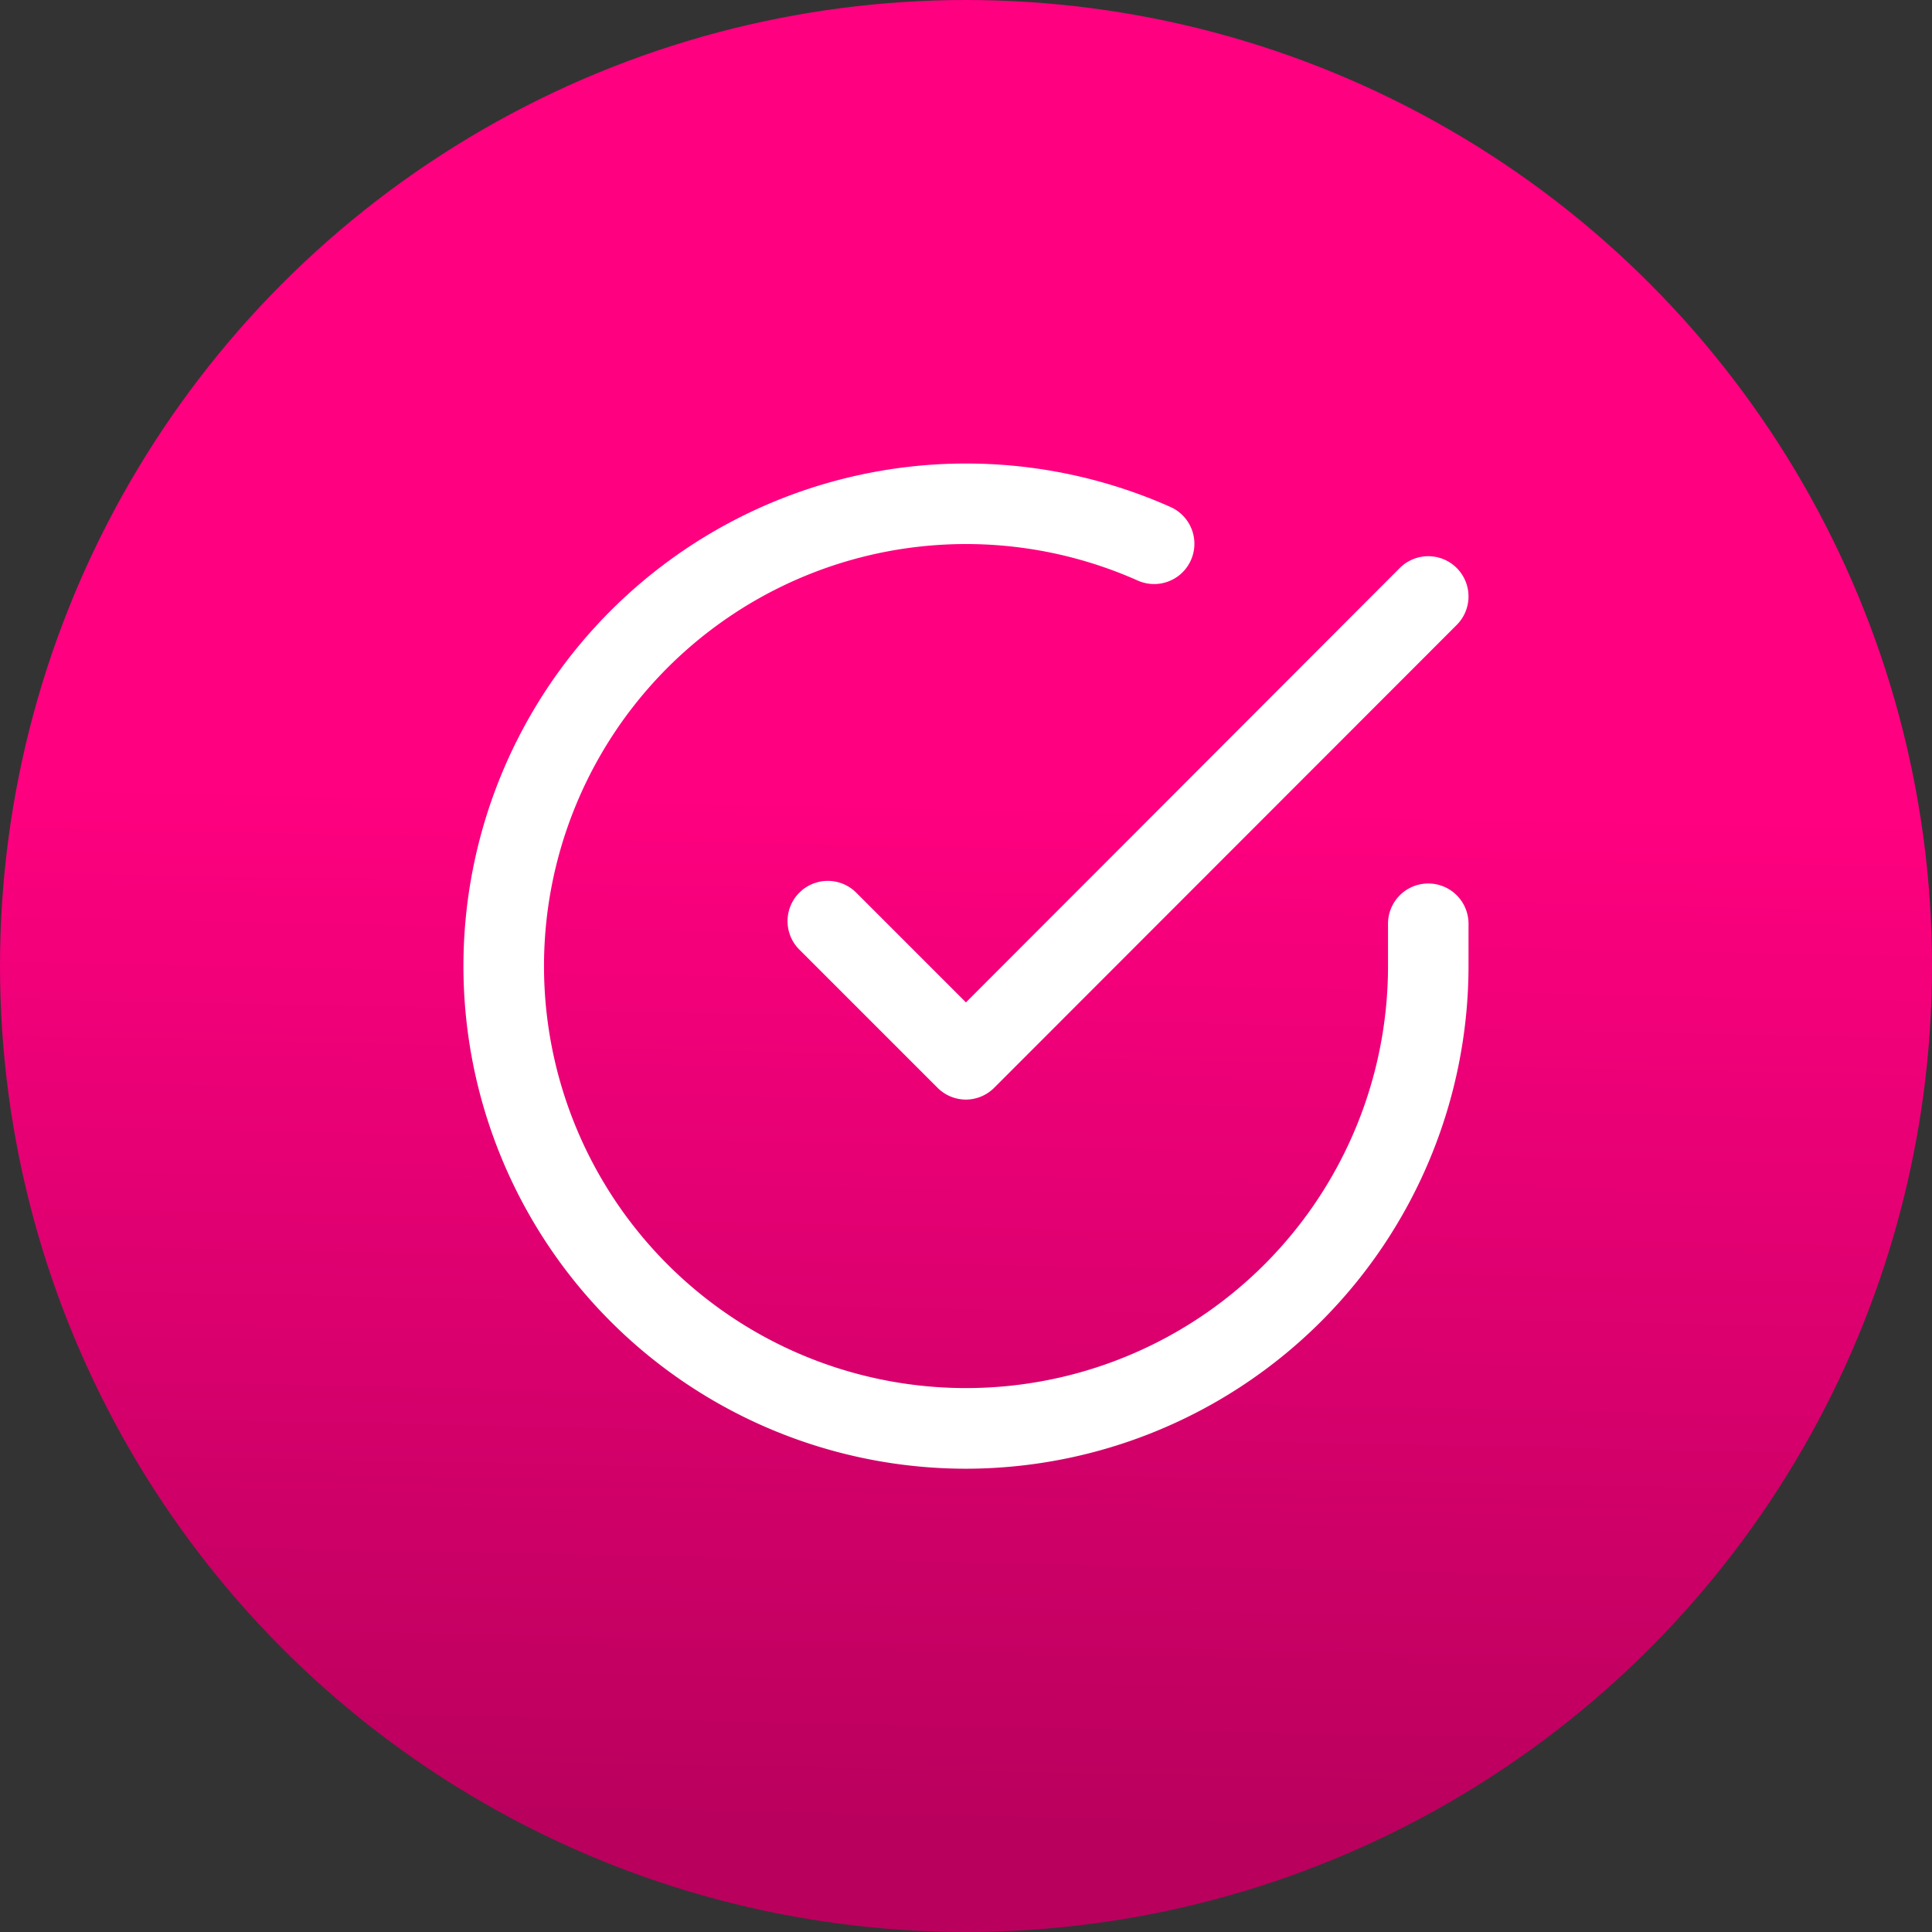 <svg xmlns="http://www.w3.org/2000/svg" xmlns:xlink="http://www.w3.org/1999/xlink" width="48" height="48" viewBox="0 0 48 48"><rect x="0" y="0" width="48" height="48" fill="#333333" stroke="none"/><defs><linearGradient id="a" x1="0.583" y1="0.414" x2="0.572" y2="0.949" gradientUnits="objectBoundingBox"><stop offset="0" stop-color="#ff0080"/><stop offset="1" stop-color="#b9005d"/></linearGradient></defs><g transform="translate(-104 -1861)"><circle cx="24" cy="24" r="24" transform="translate(104 1861)" fill="url(#a)"/><g transform="translate(113.515 1870.524)"><path d="M14.479,26.966A12.487,12.487,0,1,1,19.566,3.072,1,1,0,0,1,18.752,4.9a10.485,10.485,0,1,0-7.9,19.413A10.485,10.485,0,0,0,24.97,14.482V13.426a1,1,0,0,1,2,0v1.057A12.5,12.5,0,0,1,14.479,26.966Z" transform="translate(0 0)" fill="#fff"/><path d="M16.946,18.5a1,1,0,0,1-.707-.293l-3.446-3.446a1,1,0,0,1,1.414-1.414l2.738,2.738L27.723,5.293a1,1,0,0,1,1.415,1.414L17.653,18.2A1,1,0,0,1,16.946,18.5Z" transform="translate(-2.461 -0.705)" fill="#fff"/></g></g></svg>